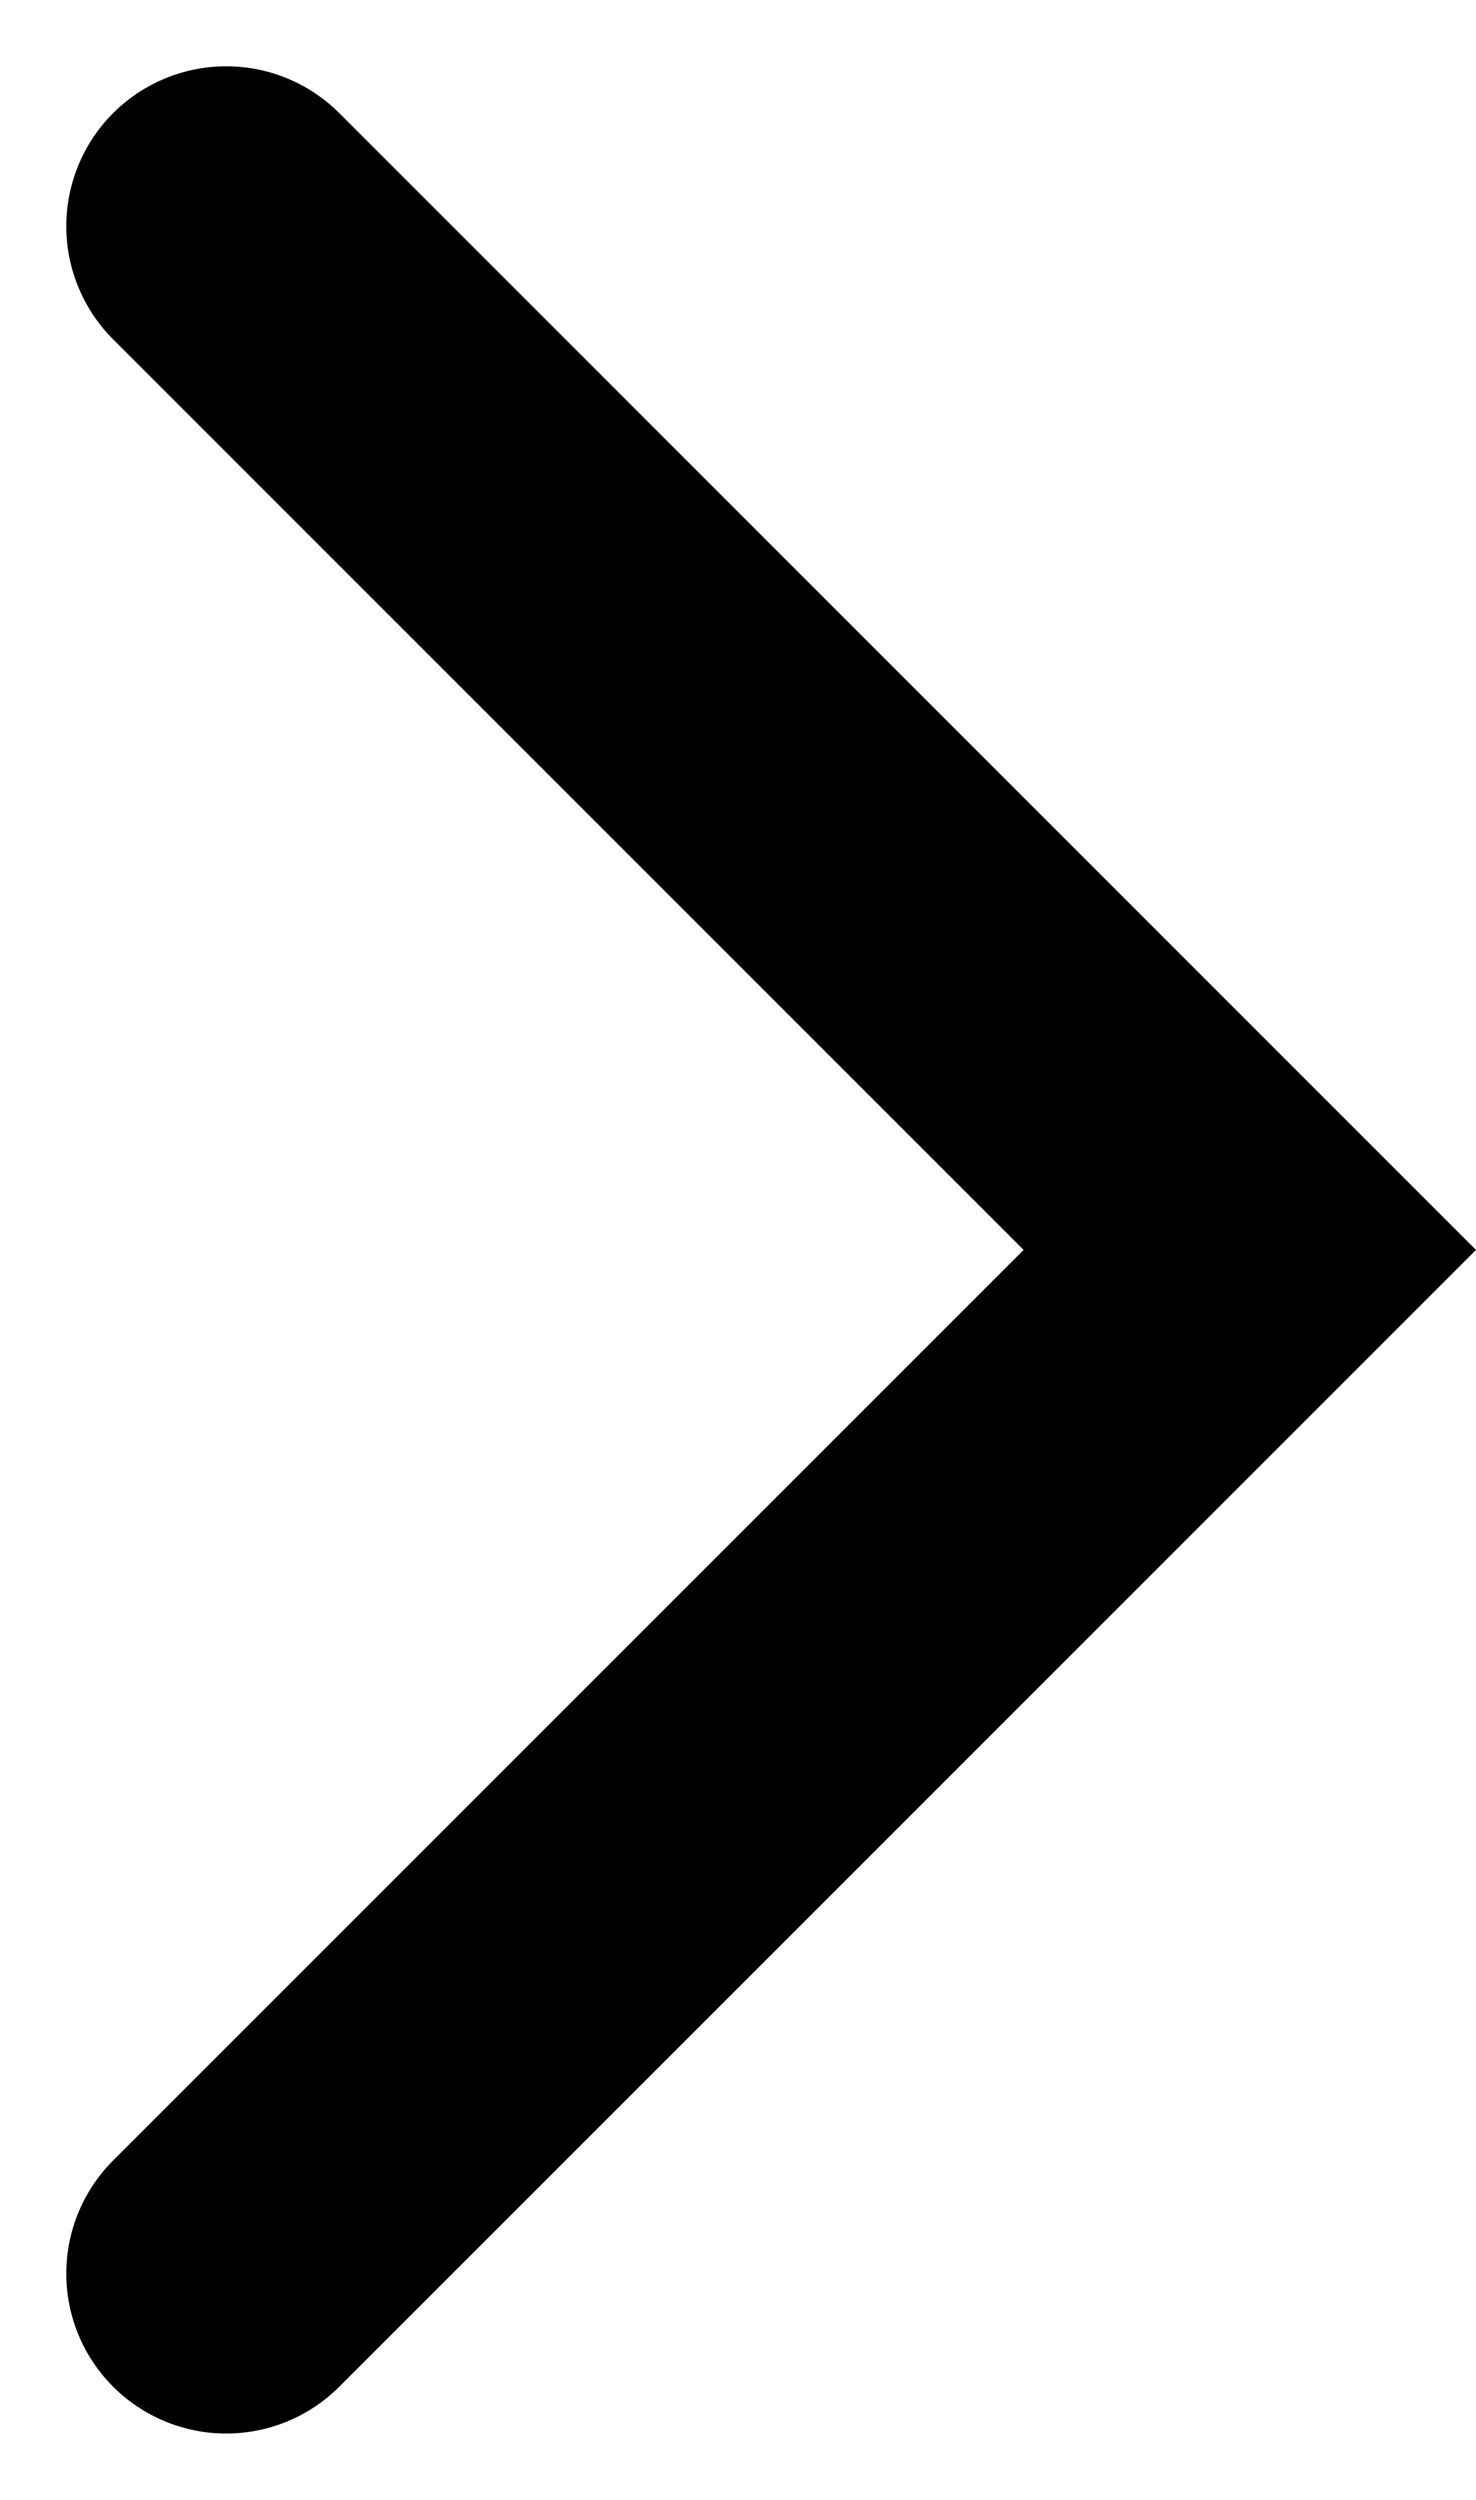 <svg xmlns="http://www.w3.org/2000/svg" width="5.768" height="9.768" viewBox="0 0 5.768 9.768">
  <path id="Path_275" data-name="Path 275" d="M198,155l4,4-4,4" transform="translate(-197.116 -154.116)" fill="none" stroke="#000" stroke-linecap="round" stroke-width="1.25"/>
</svg>
